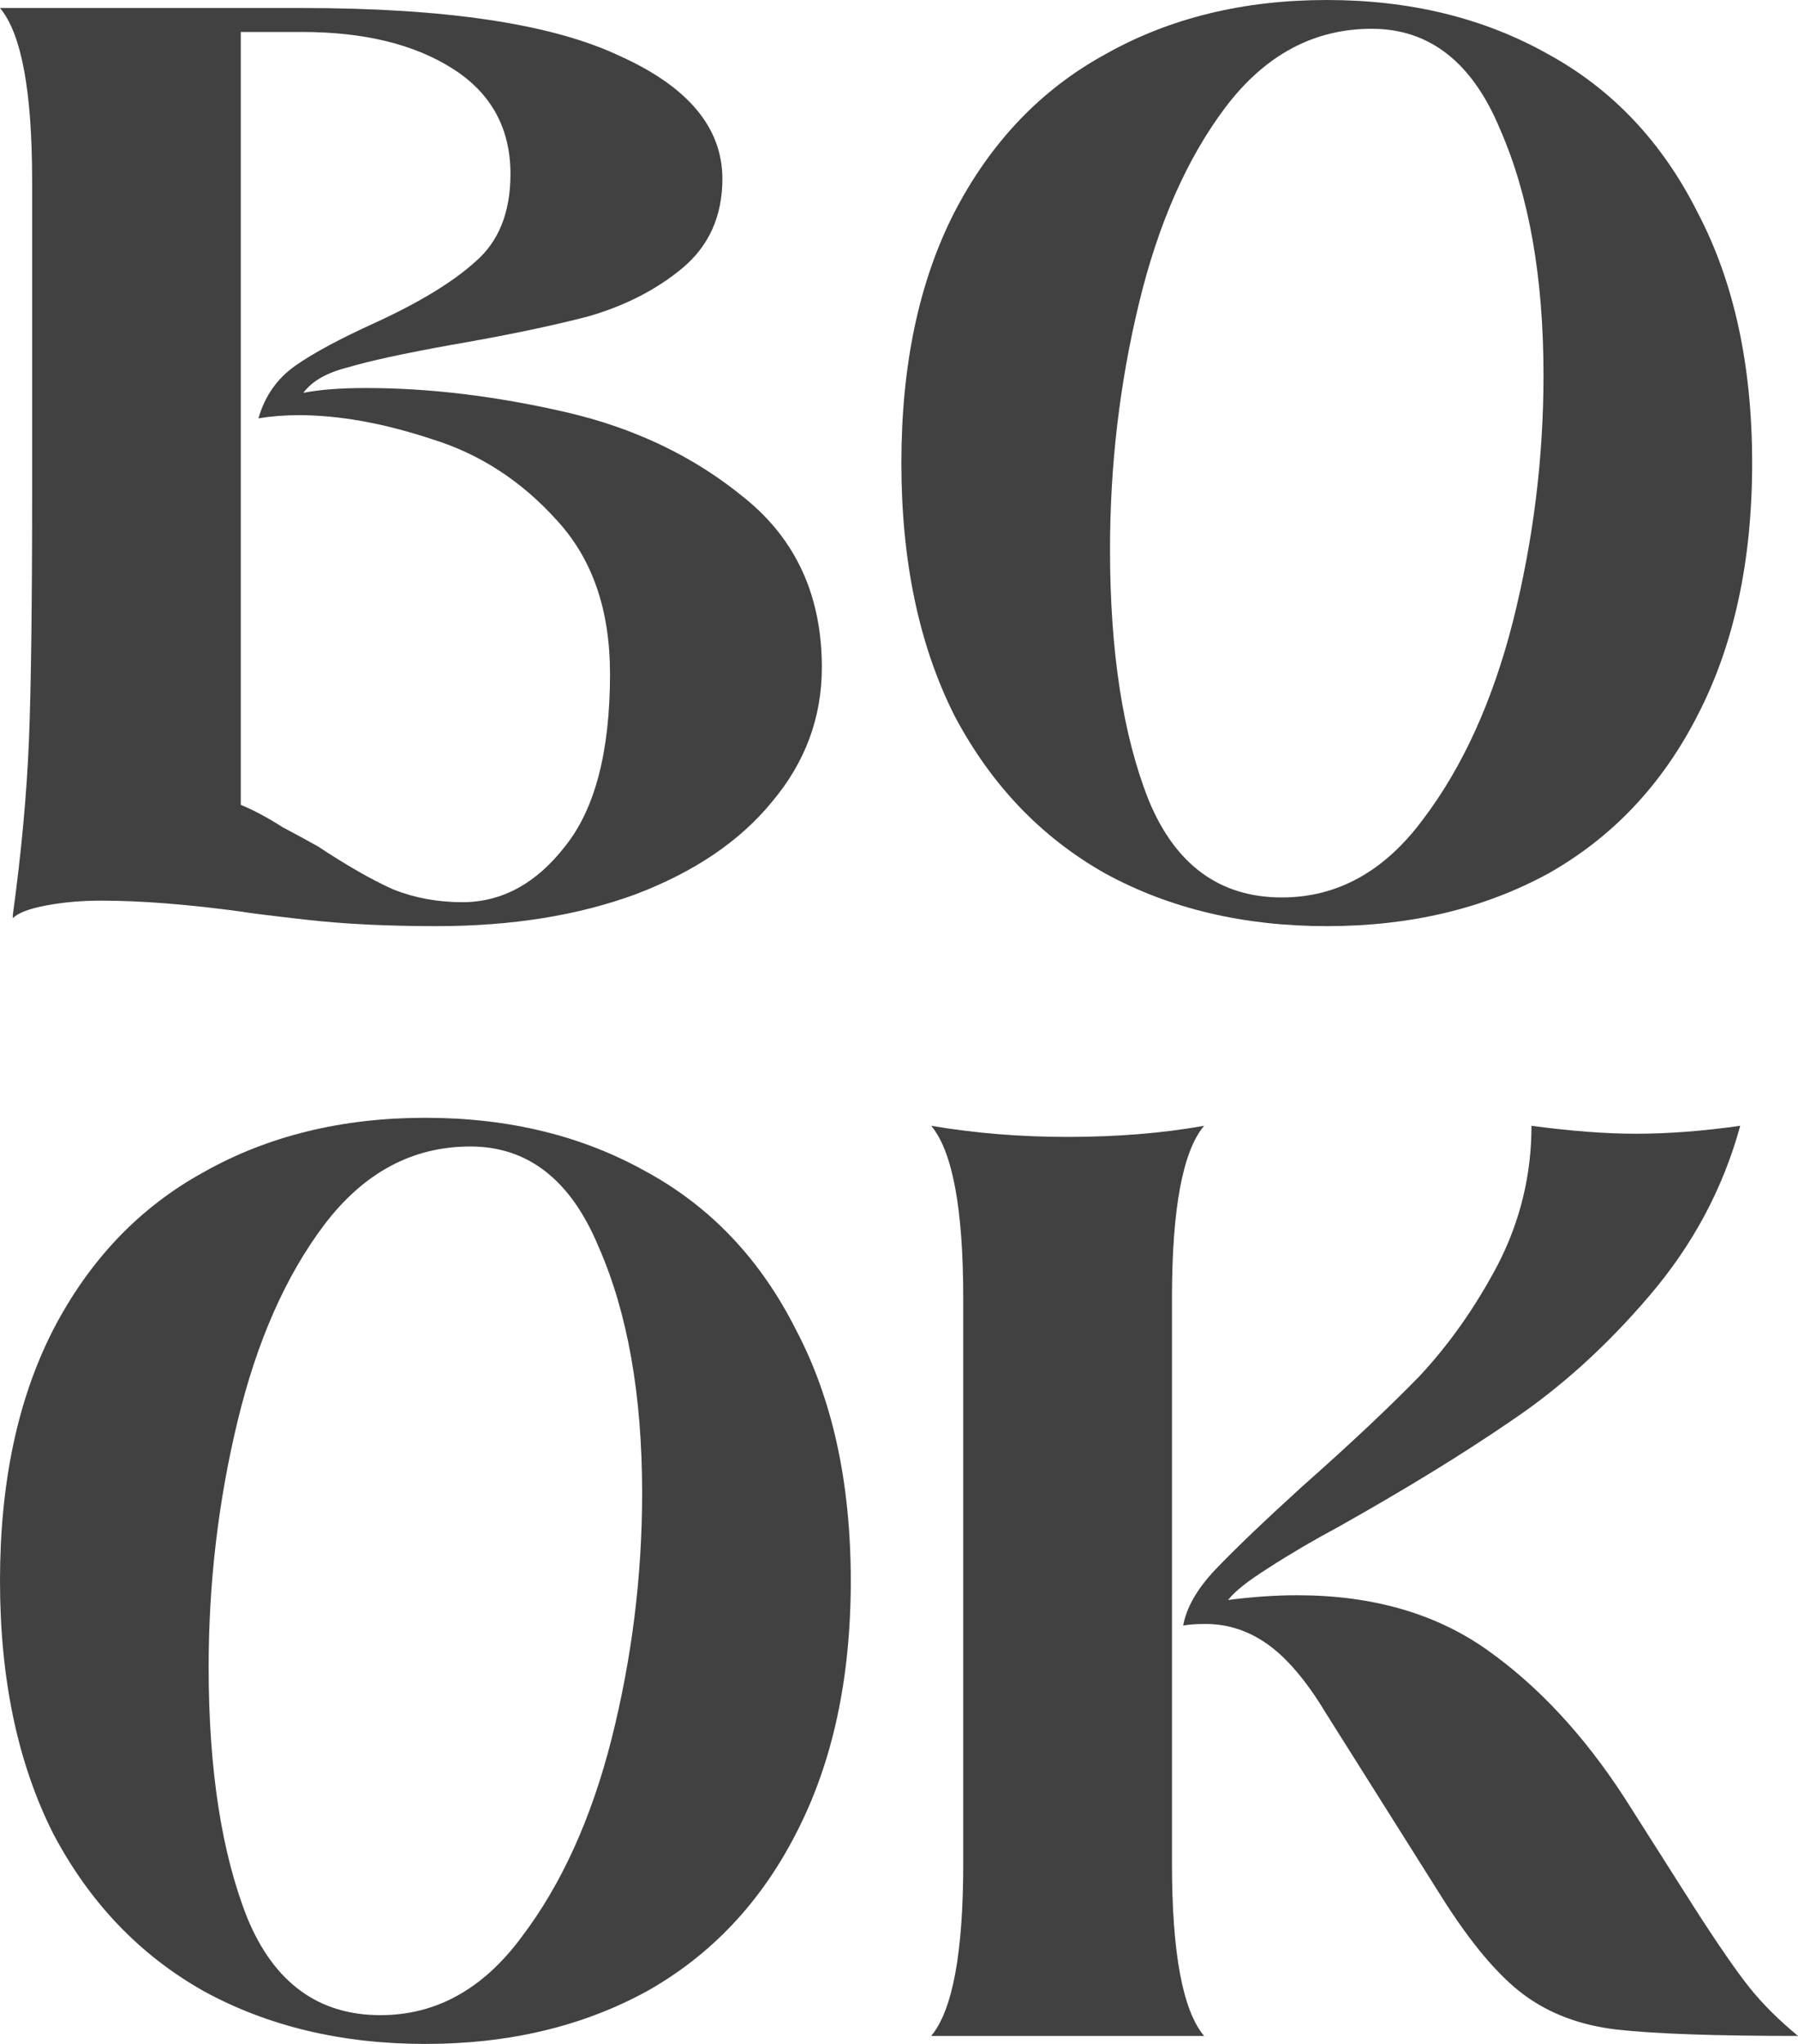 <svg xmlns="http://www.w3.org/2000/svg" fill="none" viewBox="0 0 22 25" height="25" width="22">
<path fill="#414141" d="M5.342 11.328C4.74 11.328 4.21 11.302 3.752 11.25C3.293 11.198 3.031 11.165 2.966 11.152C2.298 11.061 1.722 11.016 1.237 11.016C1.002 11.016 0.779 11.035 0.57 11.074C0.36 11.113 0.223 11.165 0.157 11.23V11.191C0.262 10.423 0.327 9.714 0.354 9.062C0.38 8.411 0.393 7.415 0.393 6.074V2.207C0.393 1.113 0.262 0.41 0 0.098H3.693C5.46 0.098 6.757 0.293 7.582 0.684C8.42 1.061 8.839 1.562 8.839 2.188C8.839 2.643 8.675 3.008 8.348 3.281C8.033 3.542 7.654 3.737 7.208 3.867C6.763 3.984 6.2 4.102 5.519 4.219C4.943 4.323 4.524 4.414 4.262 4.492C4 4.557 3.817 4.661 3.712 4.805C3.909 4.766 4.164 4.746 4.478 4.746C5.251 4.746 6.063 4.844 6.914 5.039C7.765 5.234 8.498 5.586 9.114 6.094C9.742 6.602 10.056 7.292 10.056 8.164C10.056 8.776 9.853 9.323 9.448 9.805C9.055 10.287 8.498 10.664 7.778 10.938C7.071 11.198 6.259 11.328 5.342 11.328ZM5.657 11.035C6.141 11.035 6.56 10.807 6.914 10.352C7.28 9.896 7.464 9.193 7.464 8.242C7.464 7.461 7.248 6.836 6.816 6.367C6.383 5.885 5.873 5.553 5.284 5.371C4.694 5.176 4.151 5.078 3.653 5.078C3.483 5.078 3.319 5.091 3.162 5.117C3.241 4.844 3.391 4.629 3.614 4.473C3.837 4.316 4.164 4.141 4.596 3.945C5.133 3.698 5.539 3.451 5.814 3.203C6.102 2.956 6.246 2.598 6.246 2.129C6.246 1.569 6.01 1.139 5.539 0.84C5.067 0.54 4.452 0.391 3.693 0.391H2.946V9.844C3.103 9.909 3.274 10 3.457 10.117C3.653 10.221 3.797 10.3 3.889 10.352C4.243 10.586 4.55 10.762 4.812 10.879C5.074 10.983 5.356 11.035 5.657 11.035Z"></path>
<path fill="#414141" d="M16.234 11.328C15.213 11.328 14.309 11.113 13.524 10.684C12.738 10.241 12.123 9.596 11.677 8.75C11.245 7.891 11.029 6.862 11.029 5.664C11.029 4.466 11.245 3.444 11.677 2.598C12.123 1.738 12.738 1.094 13.524 0.664C14.309 0.221 15.213 0 16.234 0C17.256 0 18.159 0.221 18.945 0.664C19.73 1.094 20.339 1.738 20.771 2.598C21.216 3.444 21.439 4.466 21.439 5.664C21.439 6.862 21.216 7.891 20.771 8.75C20.339 9.596 19.73 10.241 18.945 10.684C18.159 11.113 17.256 11.328 16.234 11.328ZM15.684 10.977C16.365 10.977 16.941 10.658 17.413 10.02C17.897 9.382 18.264 8.574 18.513 7.598C18.761 6.608 18.886 5.605 18.886 4.59C18.886 3.392 18.709 2.389 18.355 1.582C18.015 0.762 17.491 0.352 16.784 0.352C16.077 0.352 15.481 0.671 14.997 1.309C14.525 1.934 14.172 2.734 13.936 3.711C13.7 4.688 13.582 5.69 13.582 6.719C13.582 7.969 13.74 8.991 14.054 9.785C14.381 10.579 14.925 10.977 15.684 10.977Z"></path>
<path fill="#414141" d="M5.205 25C4.184 25 3.28 24.785 2.494 24.355C1.709 23.913 1.093 23.268 0.648 22.422C0.216 21.562 0 20.534 0 19.336C0 18.138 0.216 17.116 0.648 16.27C1.093 15.41 1.709 14.766 2.494 14.336C3.28 13.893 4.184 13.672 5.205 13.672C6.226 13.672 7.13 13.893 7.916 14.336C8.701 14.766 9.31 15.41 9.742 16.27C10.187 17.116 10.41 18.138 10.41 19.336C10.41 20.534 10.187 21.562 9.742 22.422C9.31 23.268 8.701 23.913 7.916 24.355C7.13 24.785 6.226 25 5.205 25ZM4.655 24.648C5.336 24.648 5.912 24.329 6.383 23.691C6.868 23.053 7.235 22.246 7.483 21.27C7.732 20.28 7.857 19.277 7.857 18.262C7.857 17.064 7.68 16.061 7.326 15.254C6.986 14.434 6.462 14.023 5.755 14.023C5.048 14.023 4.452 14.342 3.968 14.98C3.496 15.605 3.143 16.406 2.907 17.383C2.671 18.359 2.553 19.362 2.553 20.391C2.553 21.641 2.711 22.663 3.025 23.457C3.352 24.251 3.896 24.648 4.655 24.648Z"></path>
<path fill="#414141" d="M11.394 24.902C11.655 24.59 11.786 23.887 11.786 22.793V15.879C11.786 14.785 11.655 14.082 11.394 13.77C11.931 13.861 12.487 13.906 13.063 13.906C13.665 13.906 14.222 13.861 14.733 13.77C14.471 14.082 14.34 14.785 14.34 15.879V22.793C14.34 23.887 14.471 24.59 14.733 24.902H11.394ZM22 24.902C20.979 24.902 20.239 24.876 19.78 24.824C19.335 24.772 18.956 24.629 18.641 24.395C18.327 24.16 17.993 23.763 17.64 23.203L16.225 20.957C15.99 20.566 15.754 20.287 15.518 20.117C15.283 19.948 15.027 19.863 14.752 19.863C14.634 19.863 14.543 19.87 14.477 19.883C14.517 19.662 14.648 19.434 14.87 19.199C15.106 18.952 15.459 18.613 15.931 18.184C16.52 17.663 16.998 17.213 17.365 16.836C17.731 16.445 18.052 15.99 18.327 15.469C18.602 14.935 18.739 14.368 18.739 13.77C19.224 13.835 19.65 13.867 20.016 13.867C20.409 13.867 20.835 13.835 21.293 13.77C21.083 14.538 20.71 15.234 20.173 15.859C19.65 16.471 19.087 16.979 18.484 17.383C17.895 17.787 17.194 18.216 16.383 18.672C16.068 18.841 15.78 19.01 15.518 19.18C15.27 19.336 15.106 19.466 15.027 19.57C15.328 19.531 15.61 19.512 15.872 19.512C16.788 19.512 17.561 19.733 18.19 20.176C18.818 20.619 19.381 21.224 19.879 21.992L20.723 23.32C21.024 23.789 21.254 24.121 21.411 24.316C21.568 24.512 21.764 24.707 22 24.902Z"></path>
</svg>
